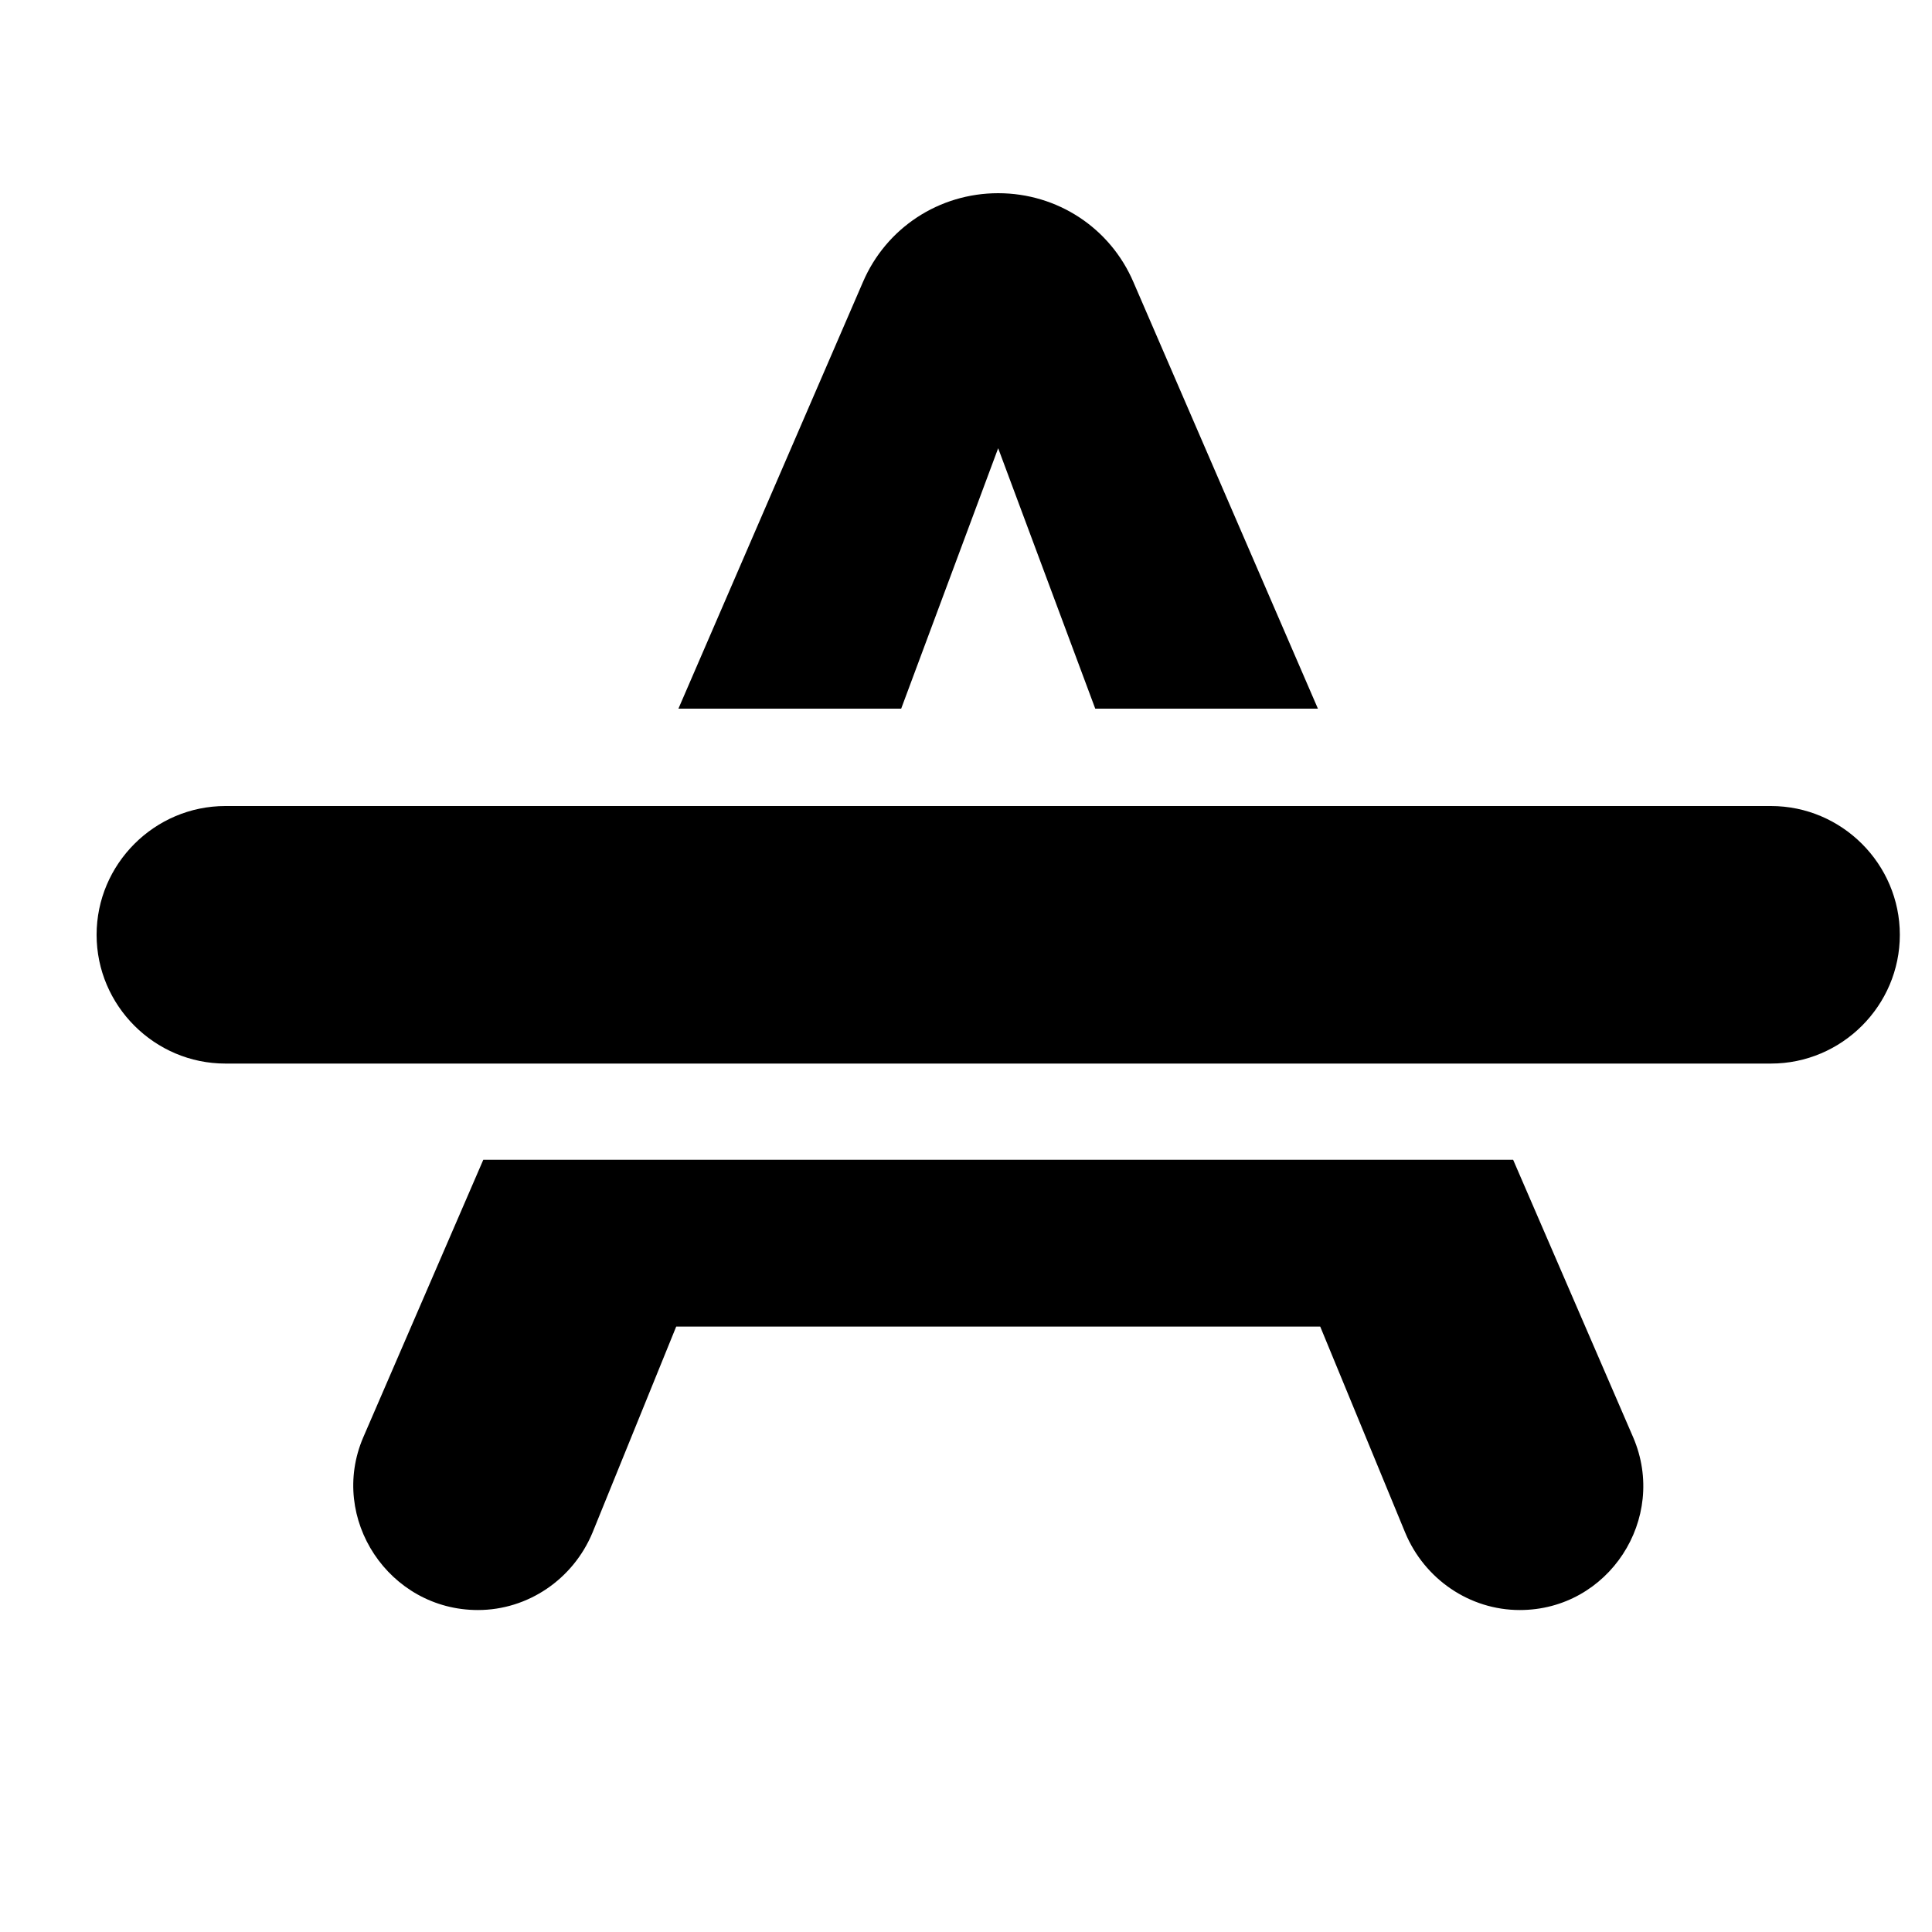 <?xml version="1.0" encoding="UTF-8" standalone="no"?>
<svg
   width="20"
   height="20"
   viewBox="0 0 20 20"
   fill="none"
   xmlns="http://www.w3.org/2000/svg">
    <g clip-path="url(#clip0_2168_154906)">
        <path fill-rule="evenodd" clip-rule="evenodd" d="M14.547 15.867L13.667 13.733H7L6.133 15.867C5.933 16.347 5.467 16.667 4.947 16.667C4.027 16.667 3.4 15.72 3.76 14.88L5.003 12.006H15.664L16.907 14.88C17.267 15.72 16.653 16.667 15.733 16.667C15.213 16.667 14.747 16.347 14.547 15.867ZM13.643 7.336L11.733 2.92C11.493 2.36 10.947 2 10.333 2C9.72 2 9.173 2.36 8.933 2.92L7.023 7.336H9.329L10.333 4.64L11.338 7.336H13.643Z" fill="currentColor"/>
        <path d="M1 9.677C1 10.41 1.6 11.01 2.333 11.01H18.333C19.067 11.01 19.667 10.41 19.667 9.677C19.667 8.944 19.067 8.344 18.333 8.344H2.333C1.6 8.344 1 8.944 1 9.677Z" fill="currentColor"/>
    </g>
    <defs>
        <clipPath id="clip0_2168_154906">
            <rect width="20" height="20" fill="white"/>
        </clipPath>
    </defs>
</svg>
